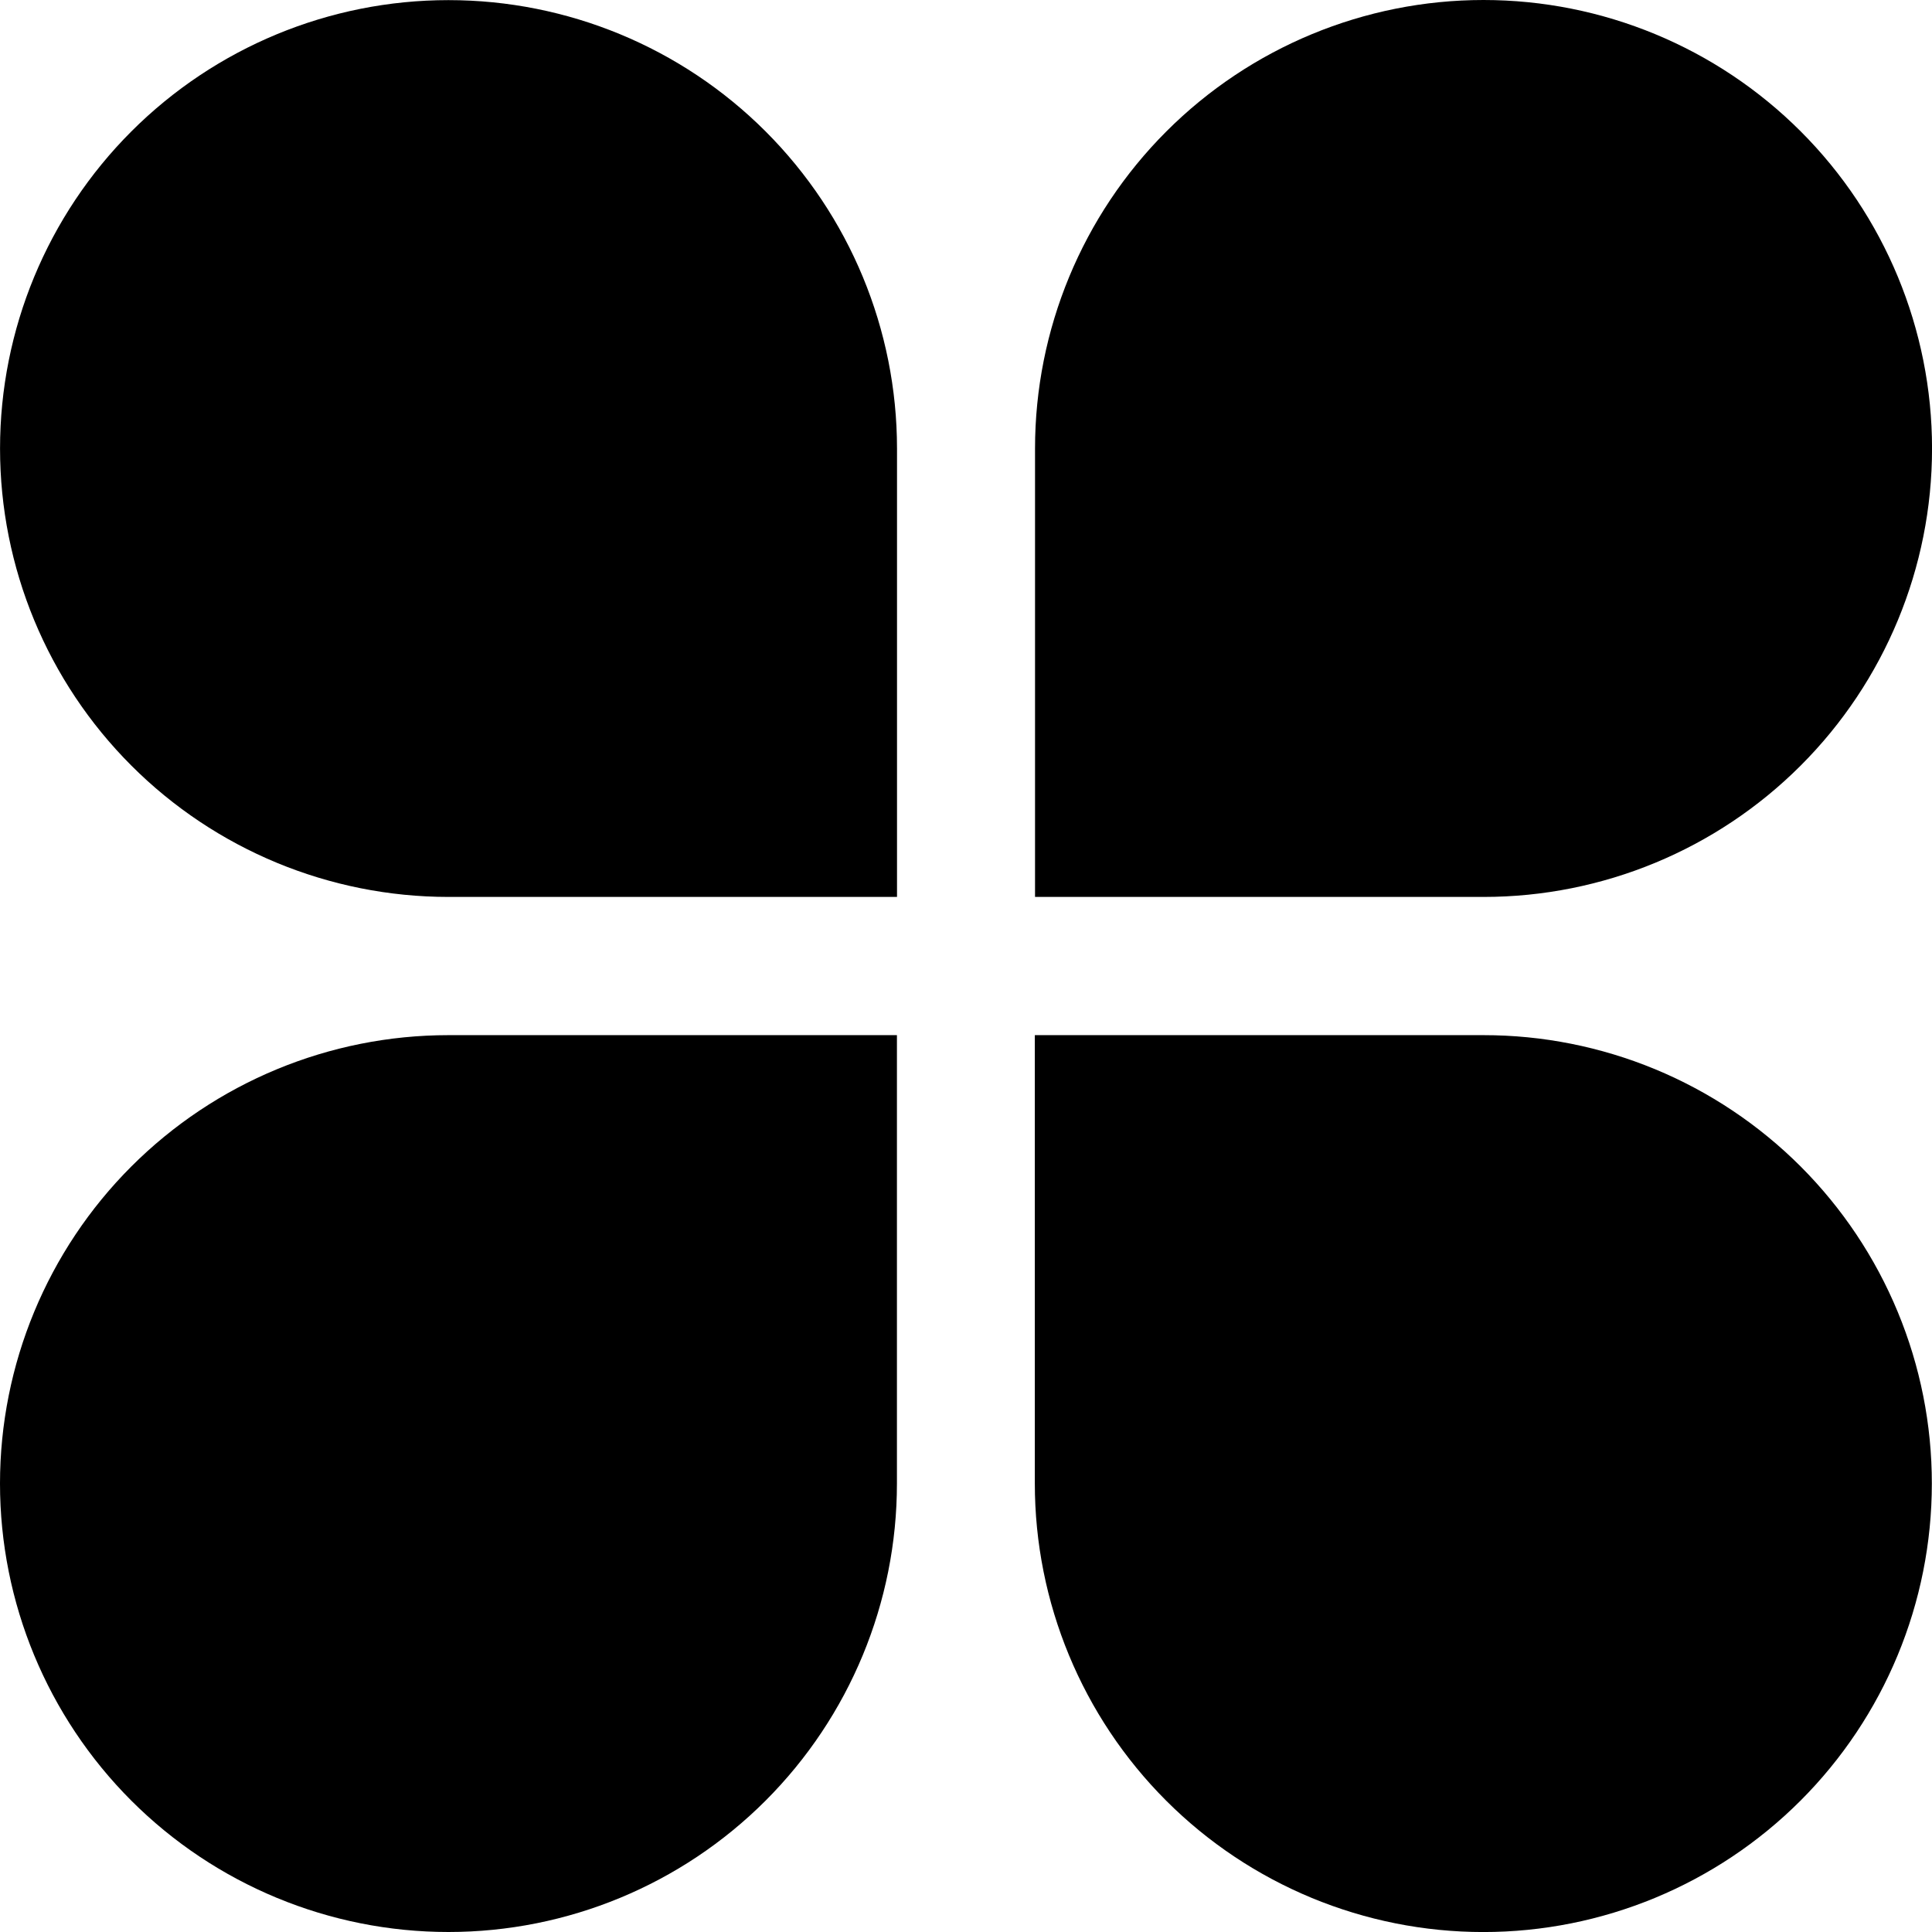 <svg width="48" height="48" viewBox="0 0 48 48" fill="none" xmlns="http://www.w3.org/2000/svg">
<g clip-path="url(#clip0_2447_9627)">
<path d="M11.14 0.003C8.186 0.003 5.352 1.177 3.263 3.266C1.174 5.355 0.001 8.189 0.001 11.143C0.001 14.098 1.174 16.931 3.263 19.02C5.352 21.11 8.186 22.283 11.14 22.284H22.286V11.143C22.285 8.188 21.111 5.355 19.021 3.265C16.932 1.176 14.098 0.003 11.143 0.003H11.14ZM48.001 11.143C48.001 8.188 46.827 5.353 44.738 3.264C42.648 1.174 39.814 0 36.858 0C33.903 0 31.069 1.174 28.979 3.264C26.889 5.353 25.715 8.188 25.715 11.143V22.284H36.861C39.816 22.284 42.649 21.11 44.738 19.02C46.828 16.931 48.001 14.098 48.001 11.143ZM0 36.858C0 39.813 1.174 42.647 3.263 44.737C5.353 46.826 8.187 48 11.142 48C14.097 48 16.931 46.826 19.02 44.737C21.11 42.647 22.284 39.813 22.284 36.858V25.718H11.14C8.186 25.718 5.352 26.892 3.263 28.981C1.174 31.07 1.2432e-08 33.904 0 36.858ZM36.856 25.718H25.71V36.858C25.71 39.814 26.884 42.648 28.974 44.738C31.063 46.827 33.898 48.001 36.853 48.001C39.808 48.001 42.642 46.827 44.732 44.738C46.822 42.648 47.996 39.814 47.996 36.858C47.997 35.395 47.709 33.946 47.149 32.594C46.59 31.242 45.769 30.014 44.735 28.979C43.7 27.945 42.472 27.124 41.12 26.564C39.768 26.005 38.319 25.717 36.856 25.718Z" fill="black"/>
</g>
<defs>
<clipPath id="clip0_2447_9627">
<rect width="48" height="48" fill="white"/>
</clipPath>
</defs>
</svg>
